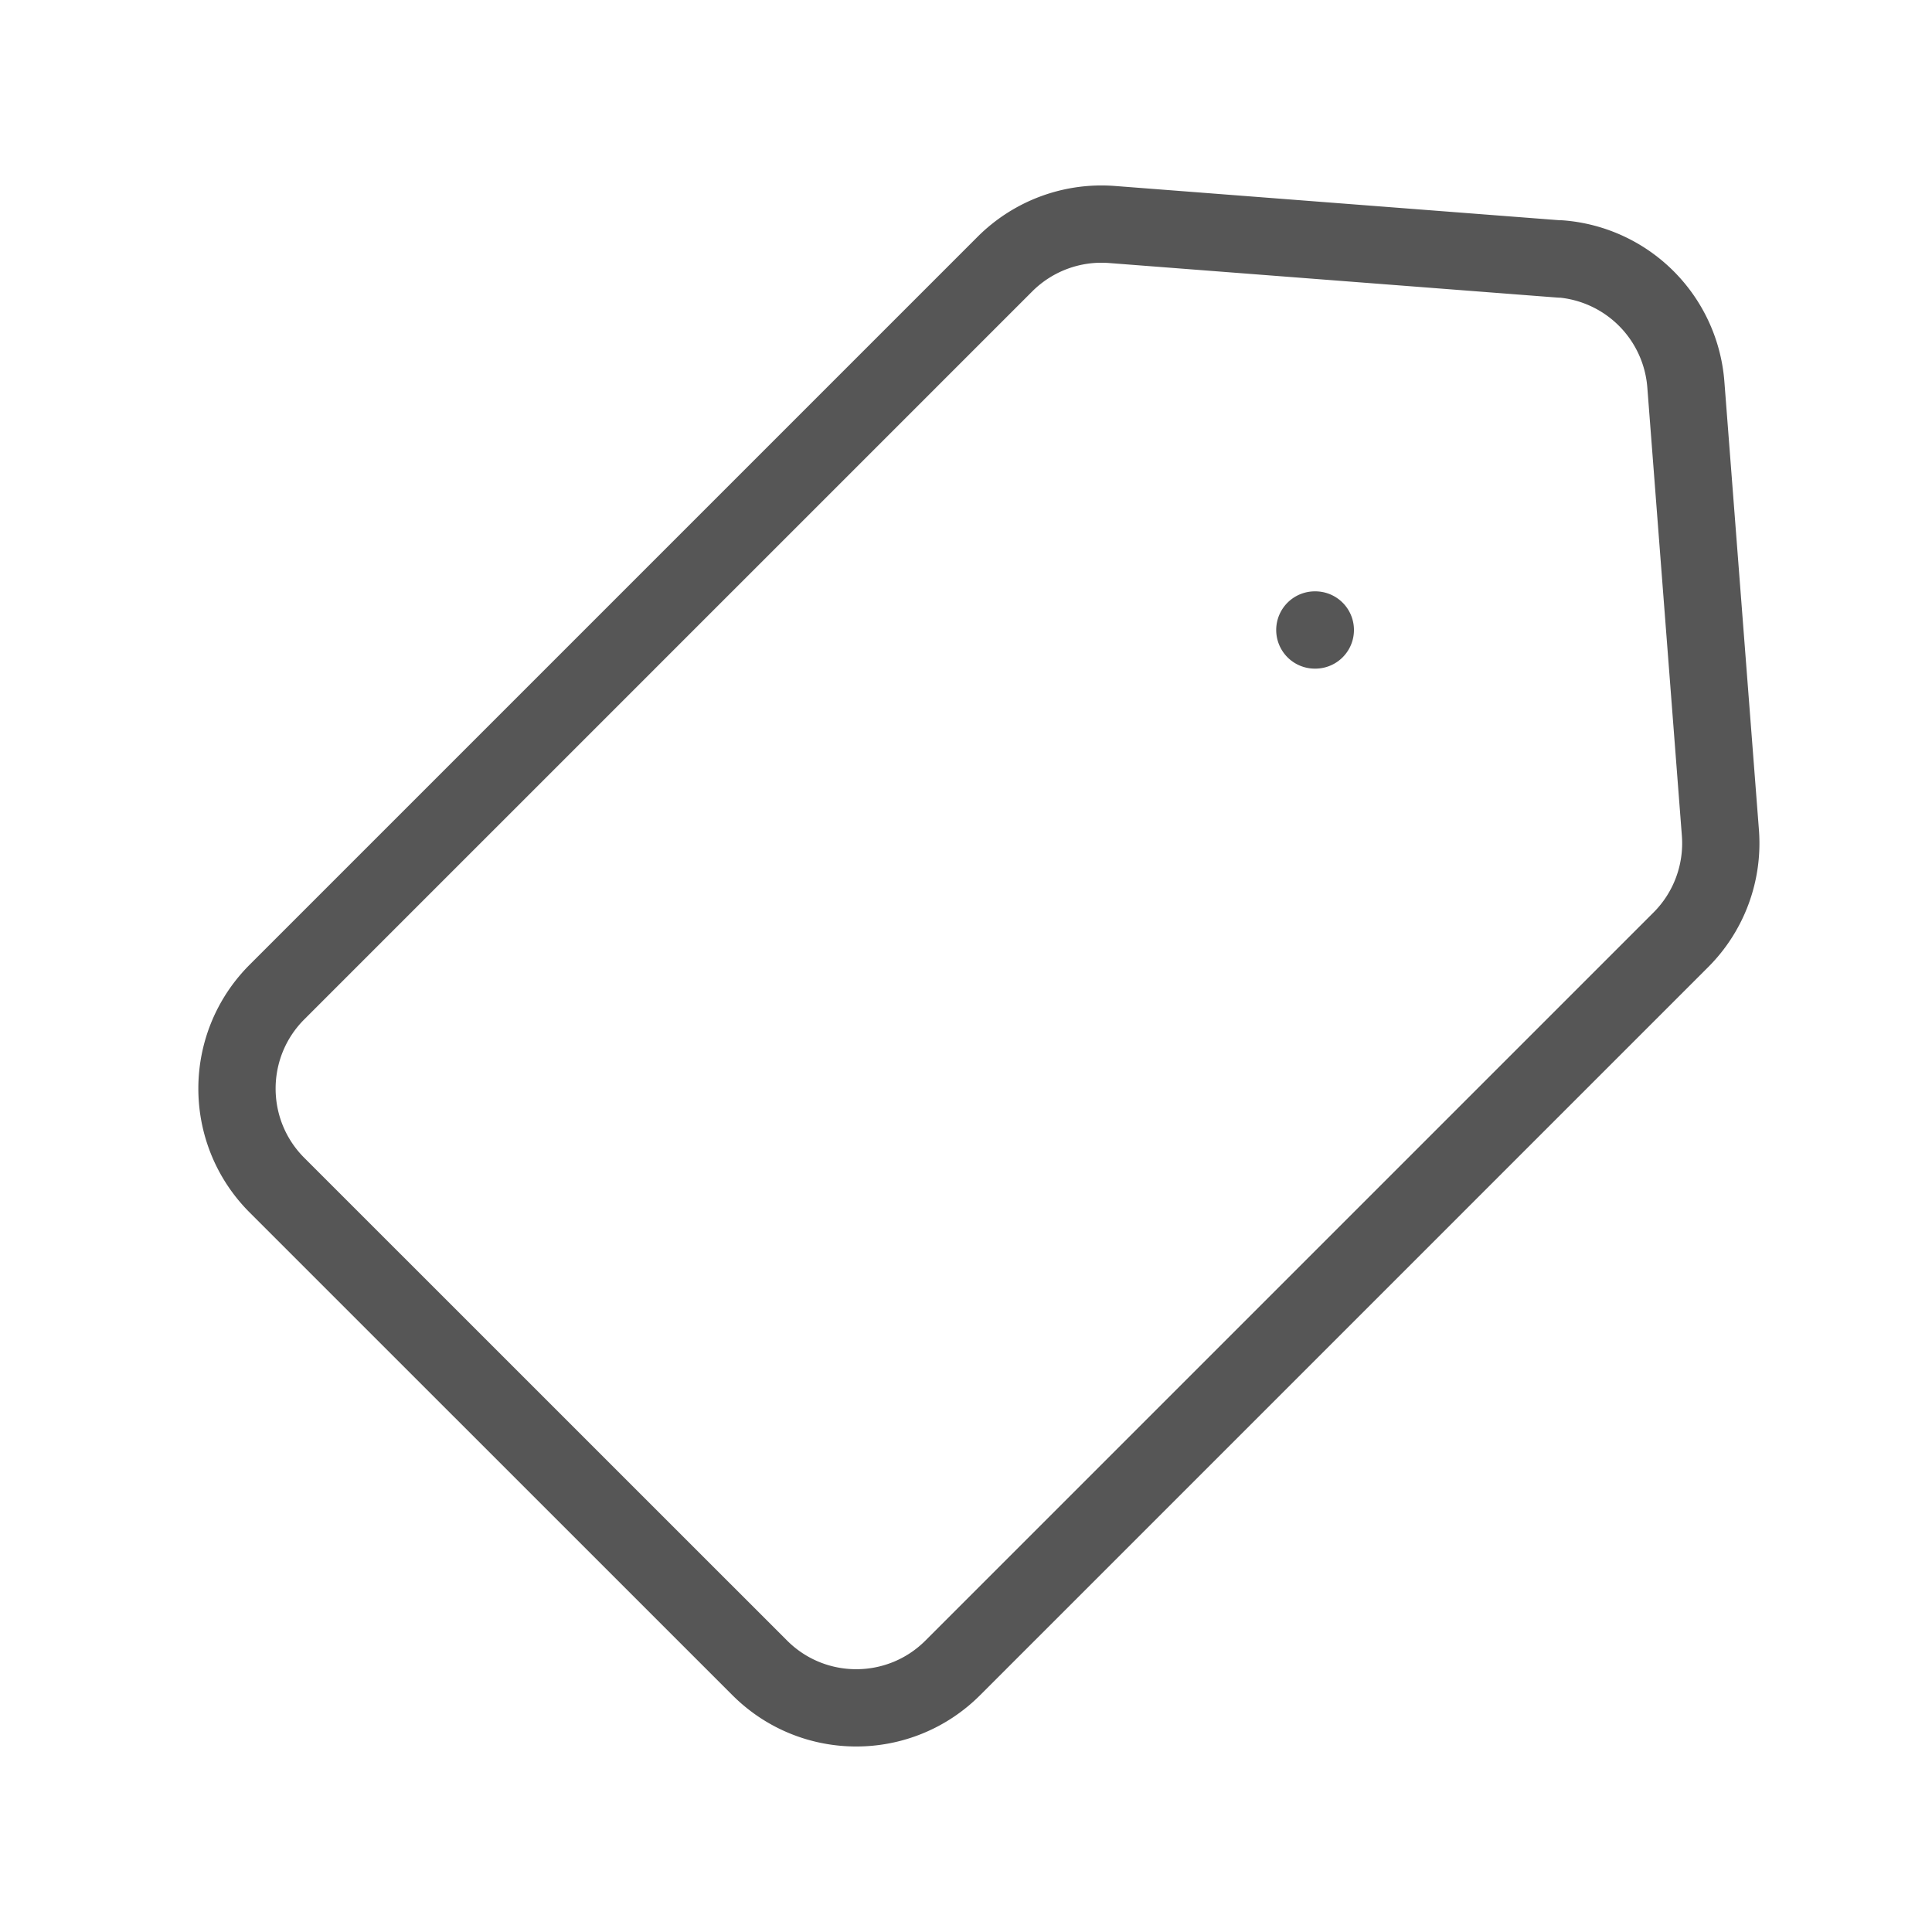 <svg width="25" height="25" fill="none" xmlns="http://www.w3.org/2000/svg"><path d="M17.02 8.152h-.006m3.175-4.8l-5.8-.447a1.767 1.767 0 00-1.385.512l-9.42 9.42c-.69.69-.69 1.809 0 2.499l6.247 6.246c.69.69 1.808.69 2.498 0l9.42-9.42c.365-.364.552-.87.513-1.384l-.447-5.8A1.767 1.767 0 0020.19 3.35z" stroke="#565656" stroke-linecap="round" stroke-linejoin="round"/></svg>